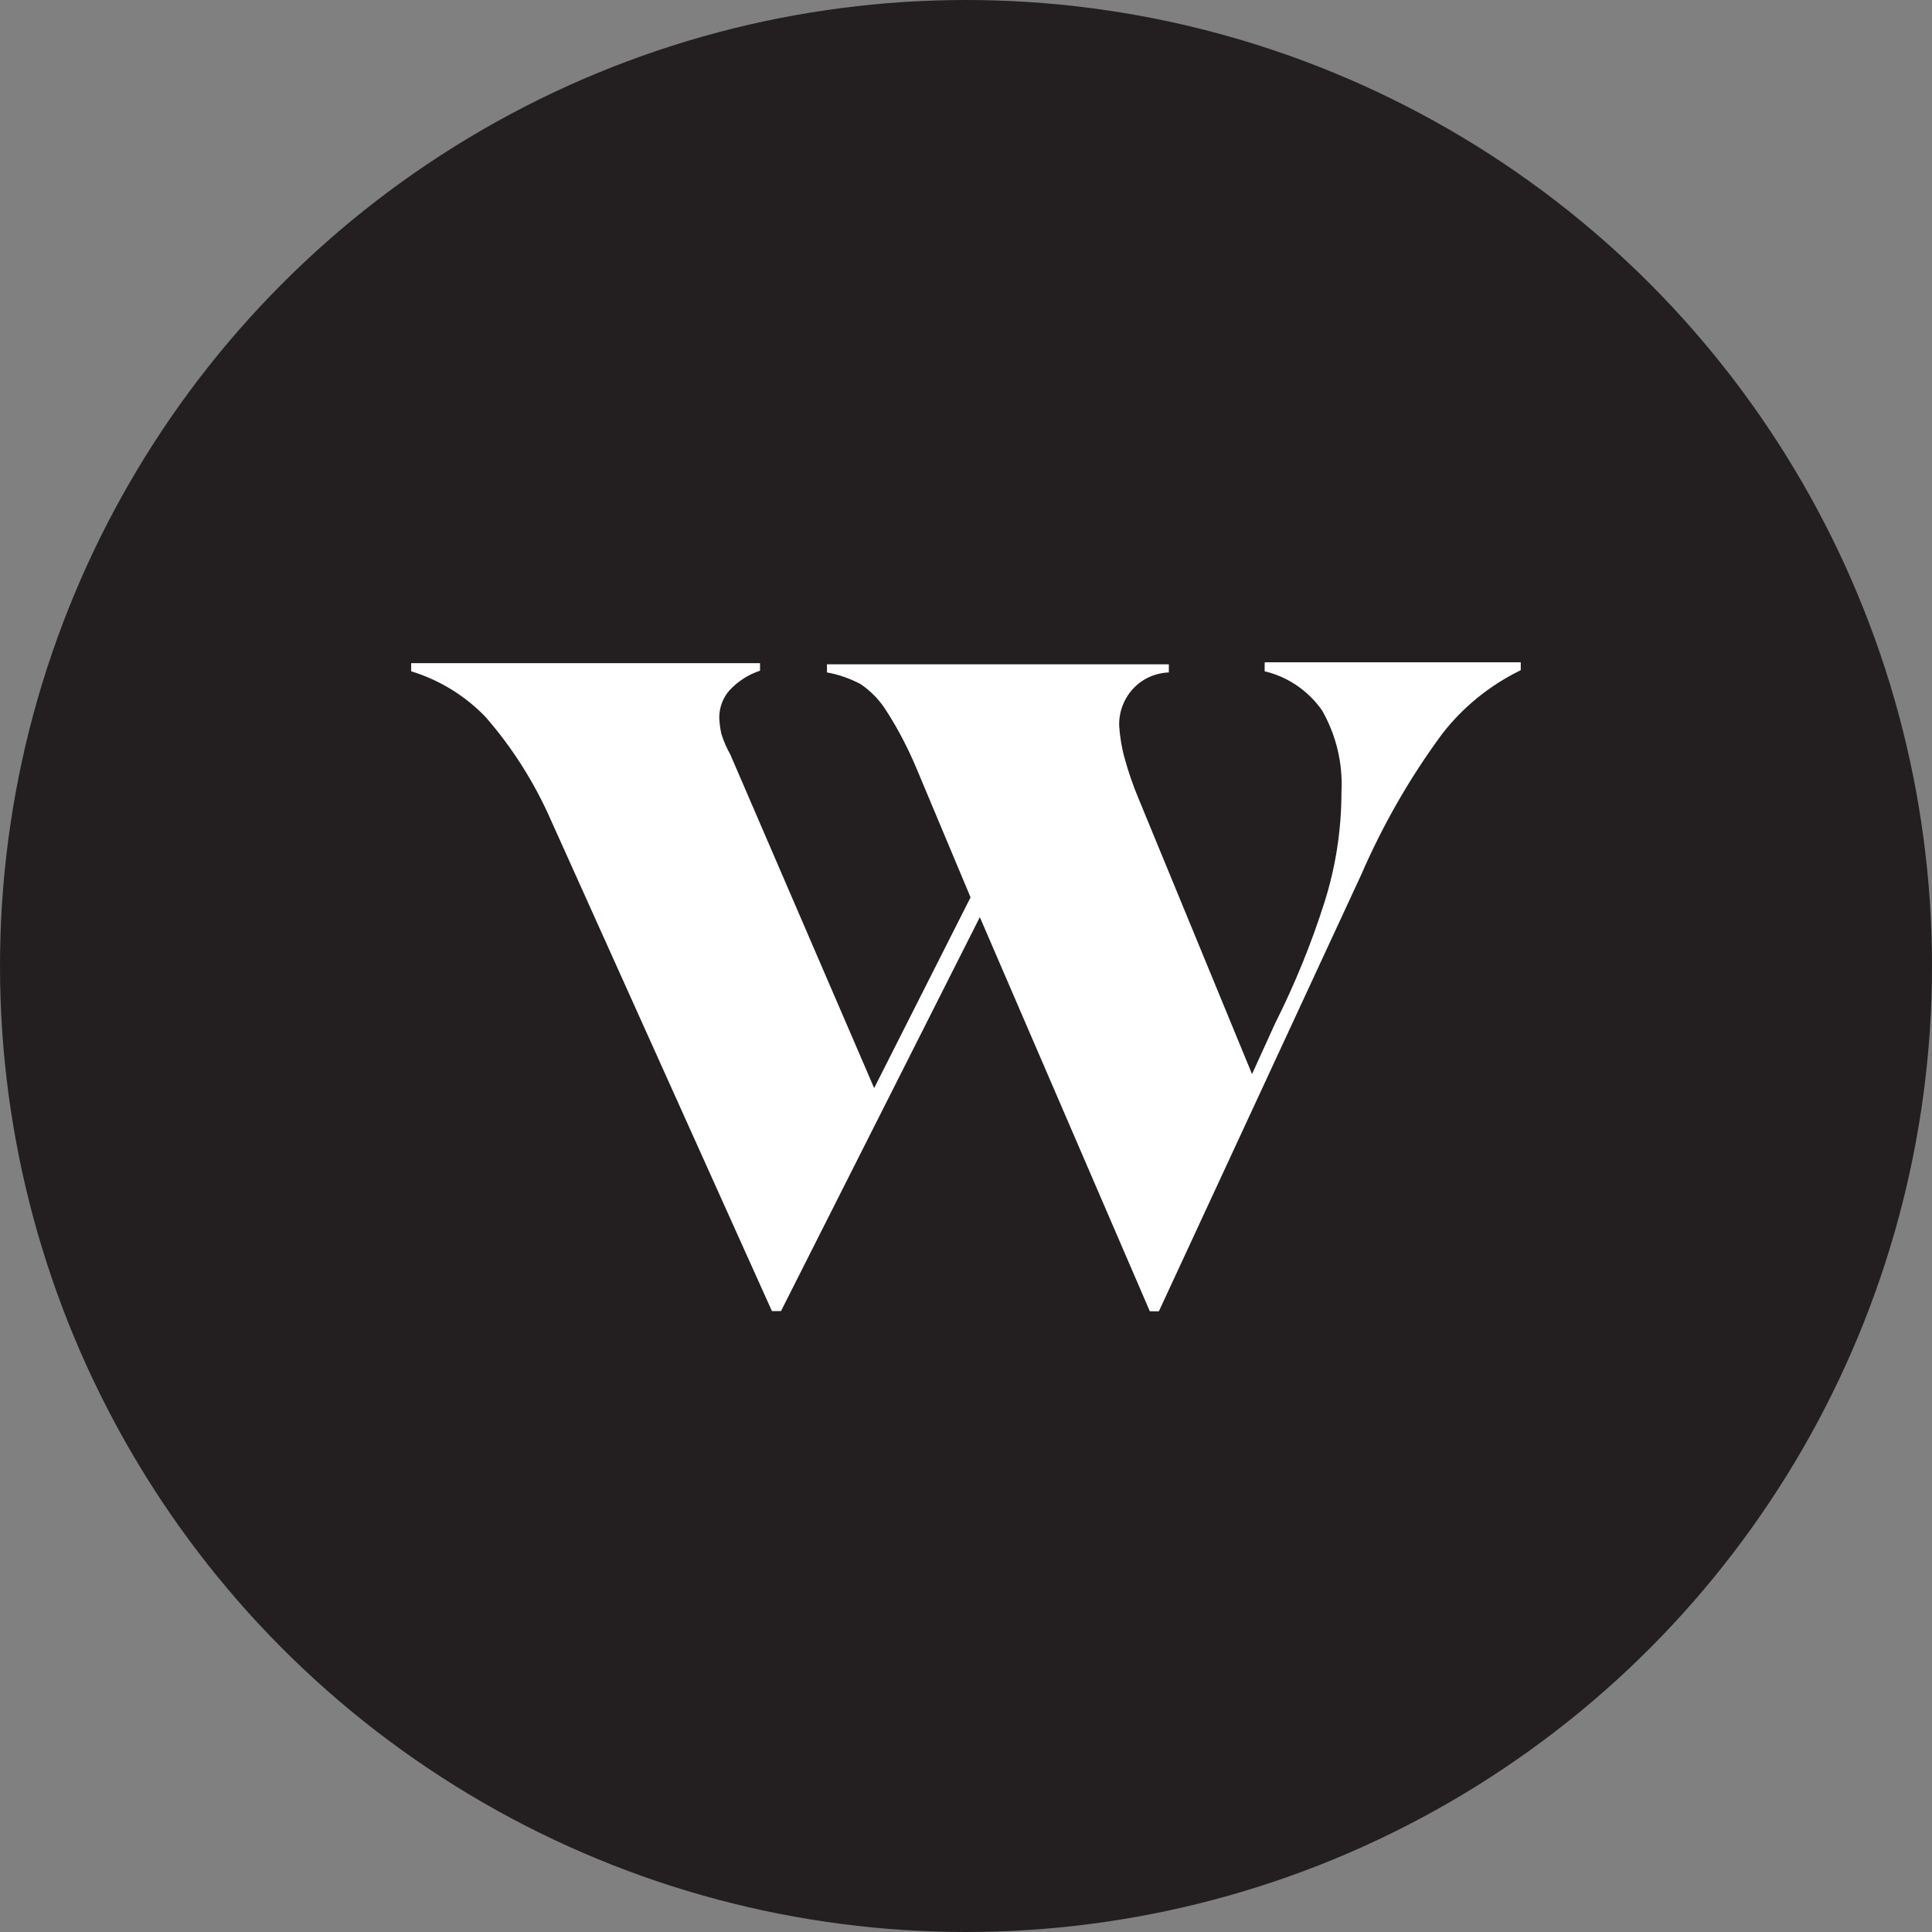 <?xml version="1.0" encoding="UTF-8"?>
<svg id="Layer_1" xmlns="http://www.w3.org/2000/svg" version="1.1" viewBox="0 0 800 800">
  <rect x="0" y="0" width="800" height="800" fill="#808080" stroke="none"/>
  <!-- Generator: Adobe Illustrator 29.4.0, SVG Export Plug-In . SVG Version: 2.1.0 Build 152)  -->
  <defs>
    <style>
      .st0 {
        fill: #231f20;
      }

      .st1 {
        fill: #fff;
      }
    </style>
  </defs>
  <circle class="st0" cx="400" cy="400" r="400"/>
  <path class="st1" d="M523.67,274.61v3.36c9.61,2.27,18.05,8.05,23.75,16.17,5.86,10.23,8.67,21.95,8.05,33.75,0,15.47-2.34,30.94-7.03,45.7-5.47,17.27-12.34,34.06-20.47,50.23l-9.53,20.94-46.95-113.98c-2.27-5.39-4.22-11.02-5.78-16.72-1.25-4.38-1.95-8.83-2.27-13.28-.23-5.7,1.8-11.25,5.63-15.47s9.22-6.64,14.92-6.87v-3.36h-141.56v3.36c4.84.86,9.45,2.5,13.83,4.77,4.45,2.97,8.12,6.87,10.94,11.41,4.92,7.66,9.06,15.78,12.58,24.22l22.11,52.73-39.92,78.98-59.53-138.05c-1.56-2.73-2.81-5.63-3.75-8.67-.47-2.19-.78-4.38-.86-6.64,0-4.22,1.48-8.28,4.3-11.41,3.44-3.67,7.73-6.48,12.58-8.05v-3.12h-144.45v3.36c11.72,3.59,22.34,10.08,30.86,18.98,11.17,12.81,20.31,27.34,27.11,42.89l91.41,203.05h3.75l82.34-163.12,70.39,163.2h3.75l83.75-180.7c8.91-20.55,20.08-40.08,33.36-58.12,8.67-11.33,19.92-20.39,32.73-26.64v-3.28h-106.02v.39Z"/>
</svg>